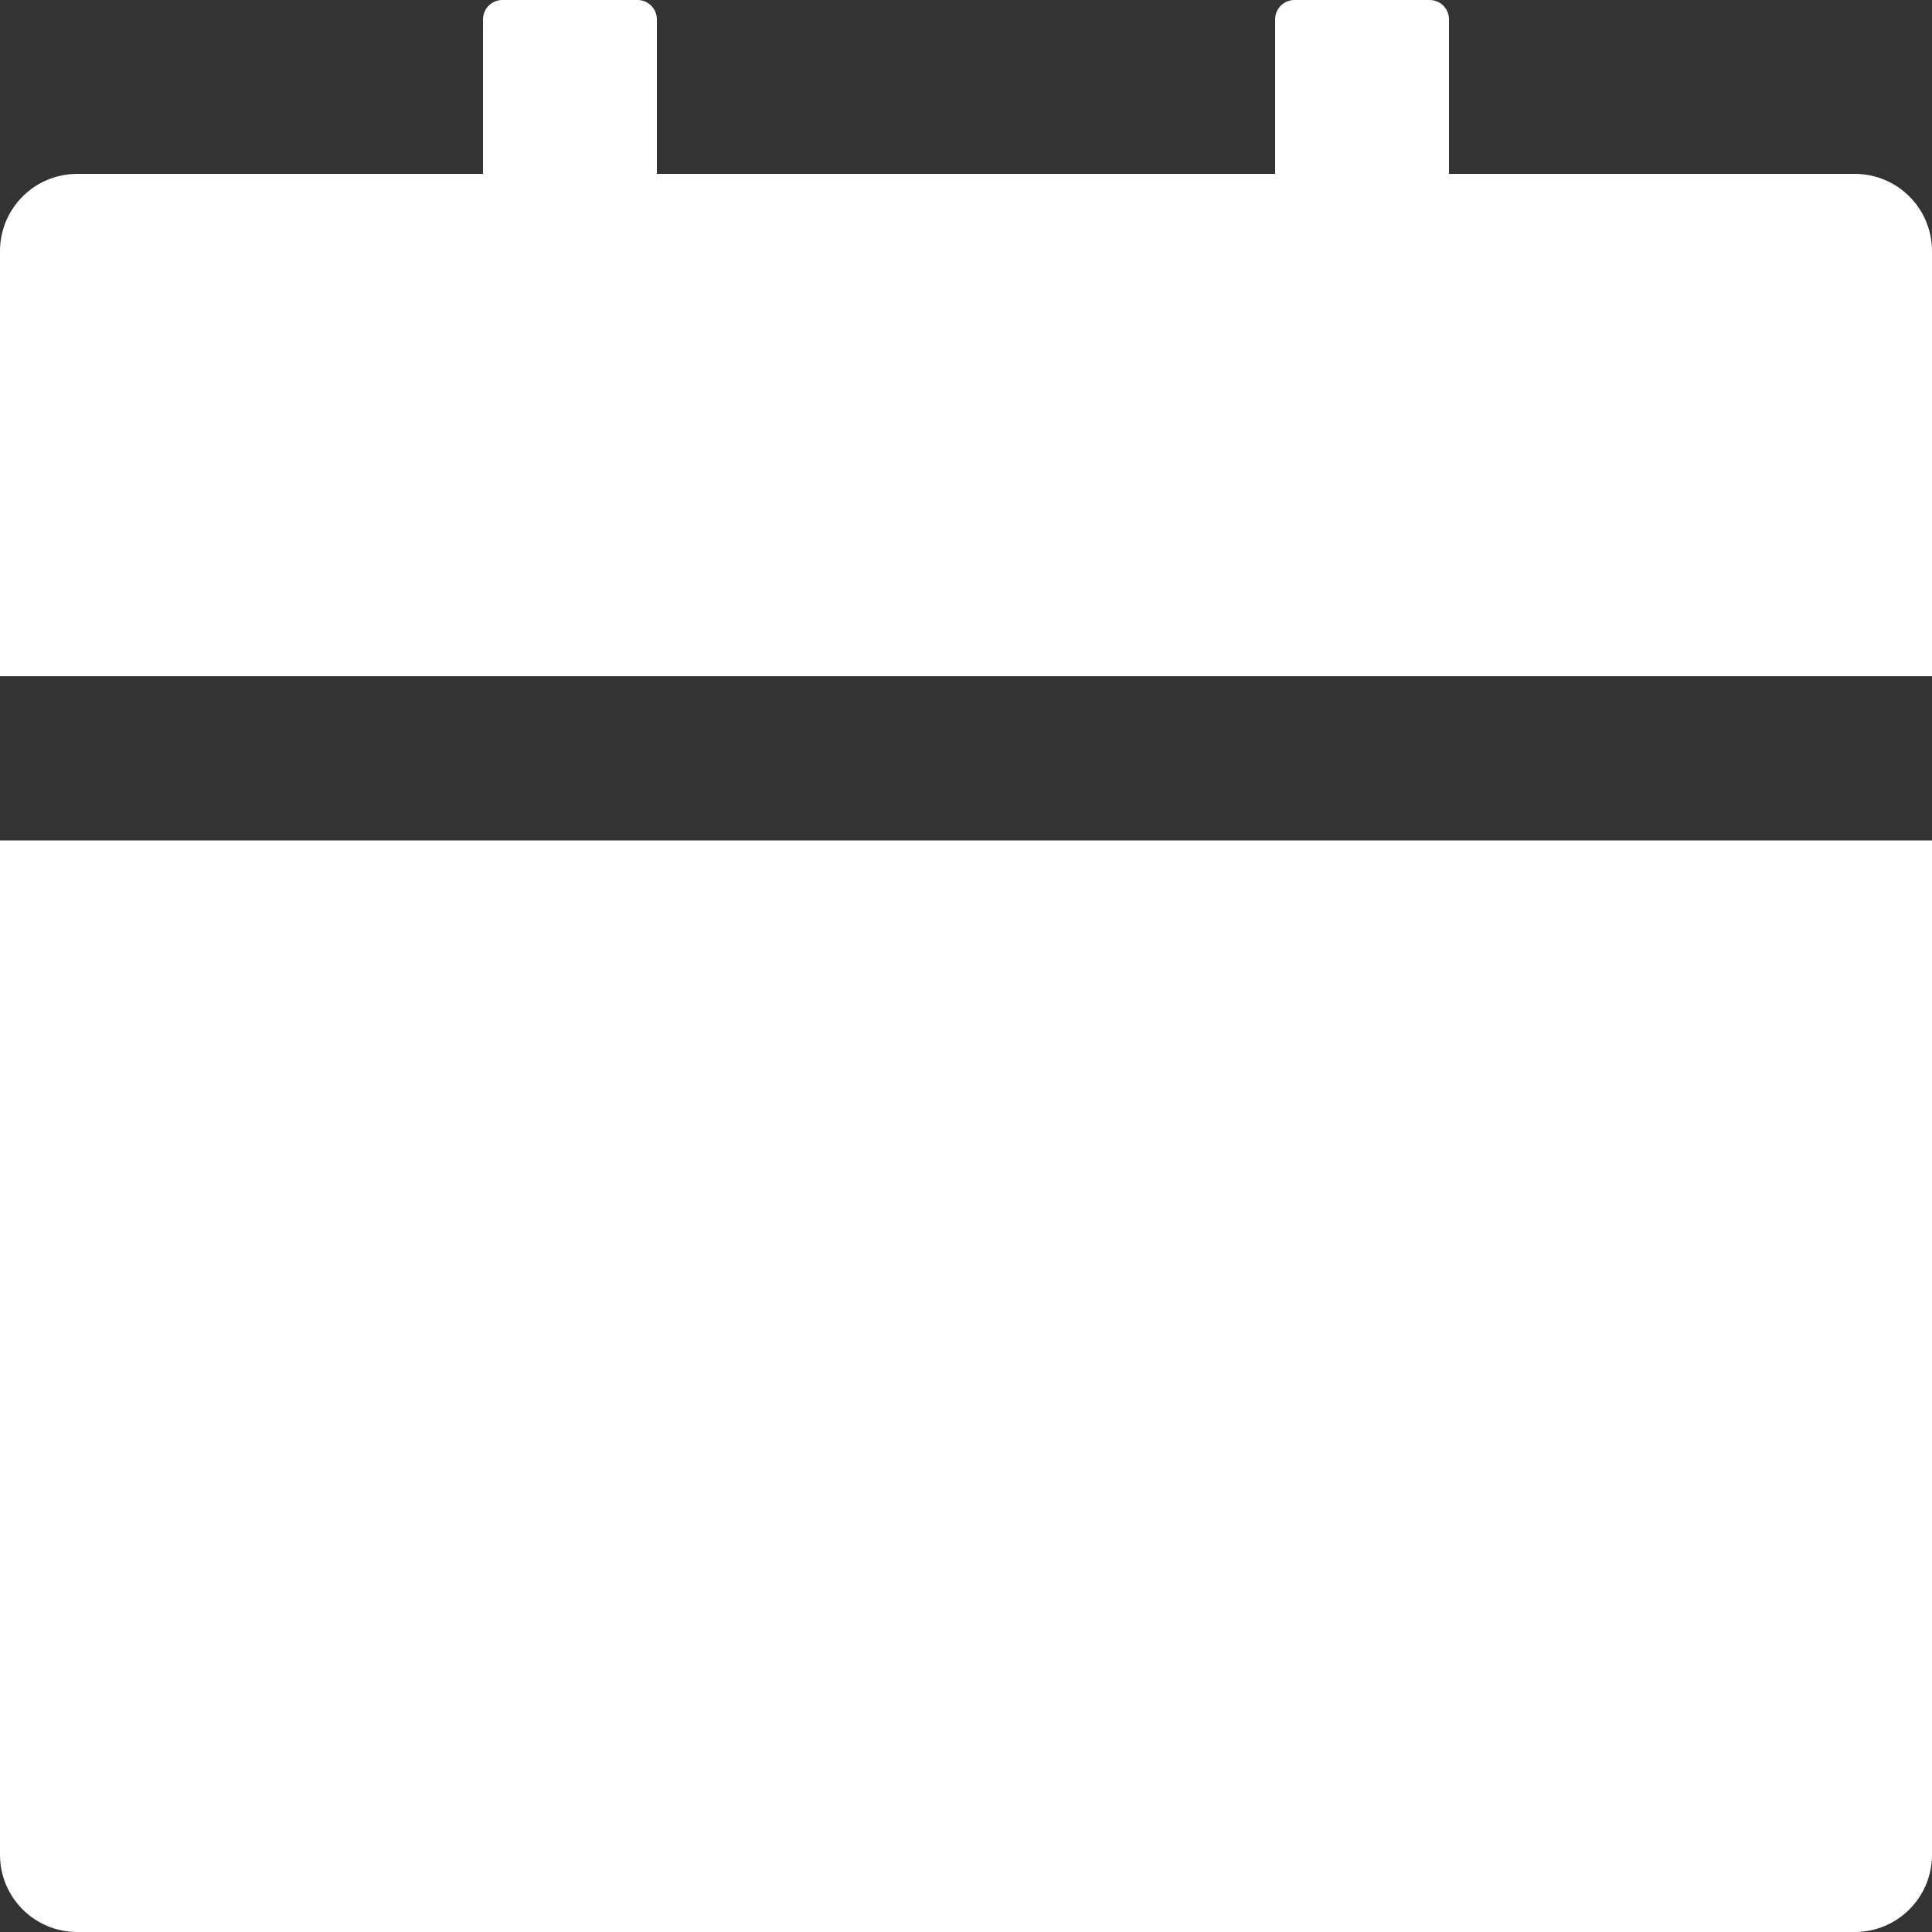 <?xml version="1.0" encoding="UTF-8"?> <svg xmlns="http://www.w3.org/2000/svg" width="800" height="800" viewBox="0 0 800 800" fill="none"><rect x="0" y="0" width="800" height="800" fill="#333333" stroke="none"/> <path d="M0 768C0 785.7 14.3 800 32 800H768C785.7 800 800 785.7 800 768V348H0V768ZM768 72H600V8C600 3.6 596.4 0 592 0H536C531.6 0 528 3.6 528 8V72H272V8C272 3.6 268.4 0 264 0H208C203.6 0 200 3.6 200 8V72H32C14.3 72 0 86.3 0 104V280H800V104C800 86.3 785.7 72 768 72Z" fill="white"></path> </svg> 